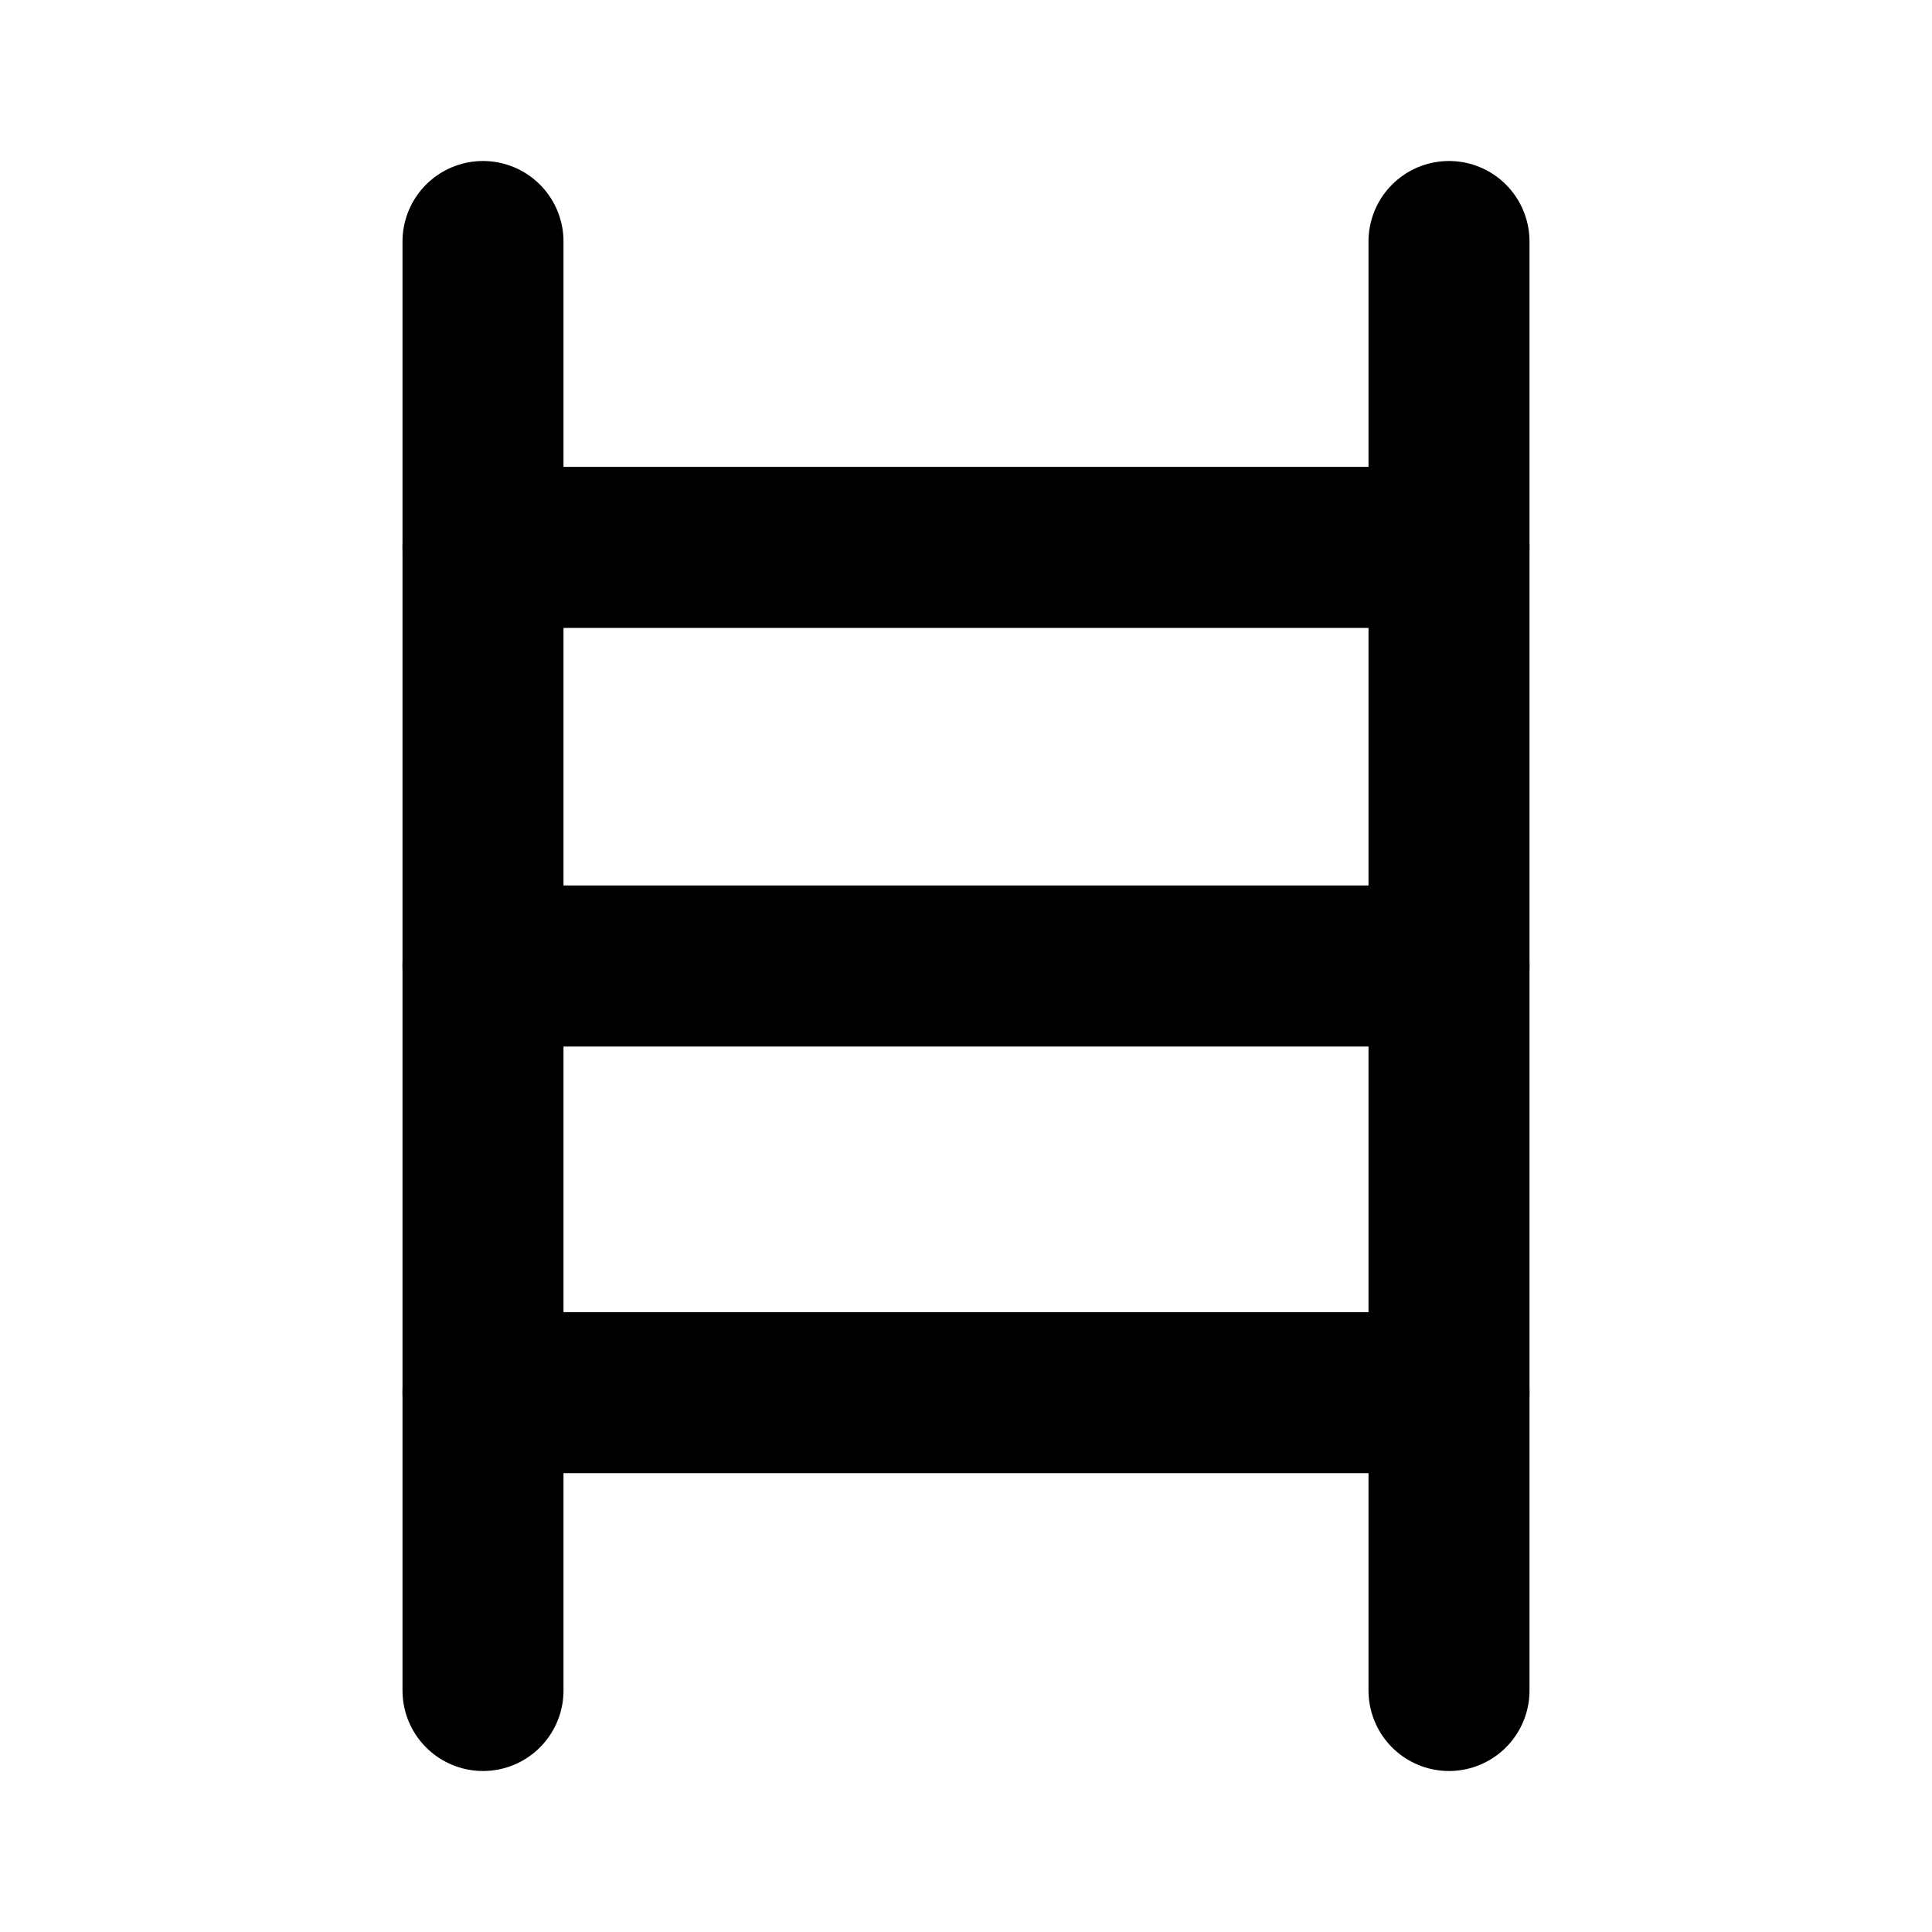 <?xml version="1.0" encoding="utf-8"?>
<!-- Generator: Adobe Illustrator 28.1.0, SVG Export Plug-In . SVG Version: 6.00 Build 0)  -->
<svg version="1.1" id="Layer_1" xmlns="http://www.w3.org/2000/svg" xmlns:xlink="http://www.w3.org/1999/xlink" x="0px" y="0px"
	 viewBox="0 0 24 24" style="enable-background:new 0 0 24 24;" xml:space="preserve">
<style type="text/css">
	.st0{fill:none;}
	.st1{fill:none;stroke:#000000;stroke-width:2;stroke-linecap:round;stroke-linejoin:round;}
</style>
<rect id="Rectangle" class="st0" width="24" height="24"/>
<line id="Path" class="st1" x1="6" y1="3" x2="6" y2="21"/>
<line id="Path_00000117656029455390040600000010130914497014697655_" class="st1" x1="18" y1="3" x2="18" y2="21"/>
<line id="Path_00000160879805748677290490000002265758024011052220_" class="st1" x1="6" y1="6.8" x2="18" y2="6.8"/>
<line id="Path_00000101816658196887157600000002032431640231102118_" class="st1" x1="6" y1="12" x2="18" y2="12"/>
<line id="Path_00000155867246767348289440000010103680931269696411_" class="st1" x1="6" y1="17.3" x2="18" y2="17.3"/>
</svg>
